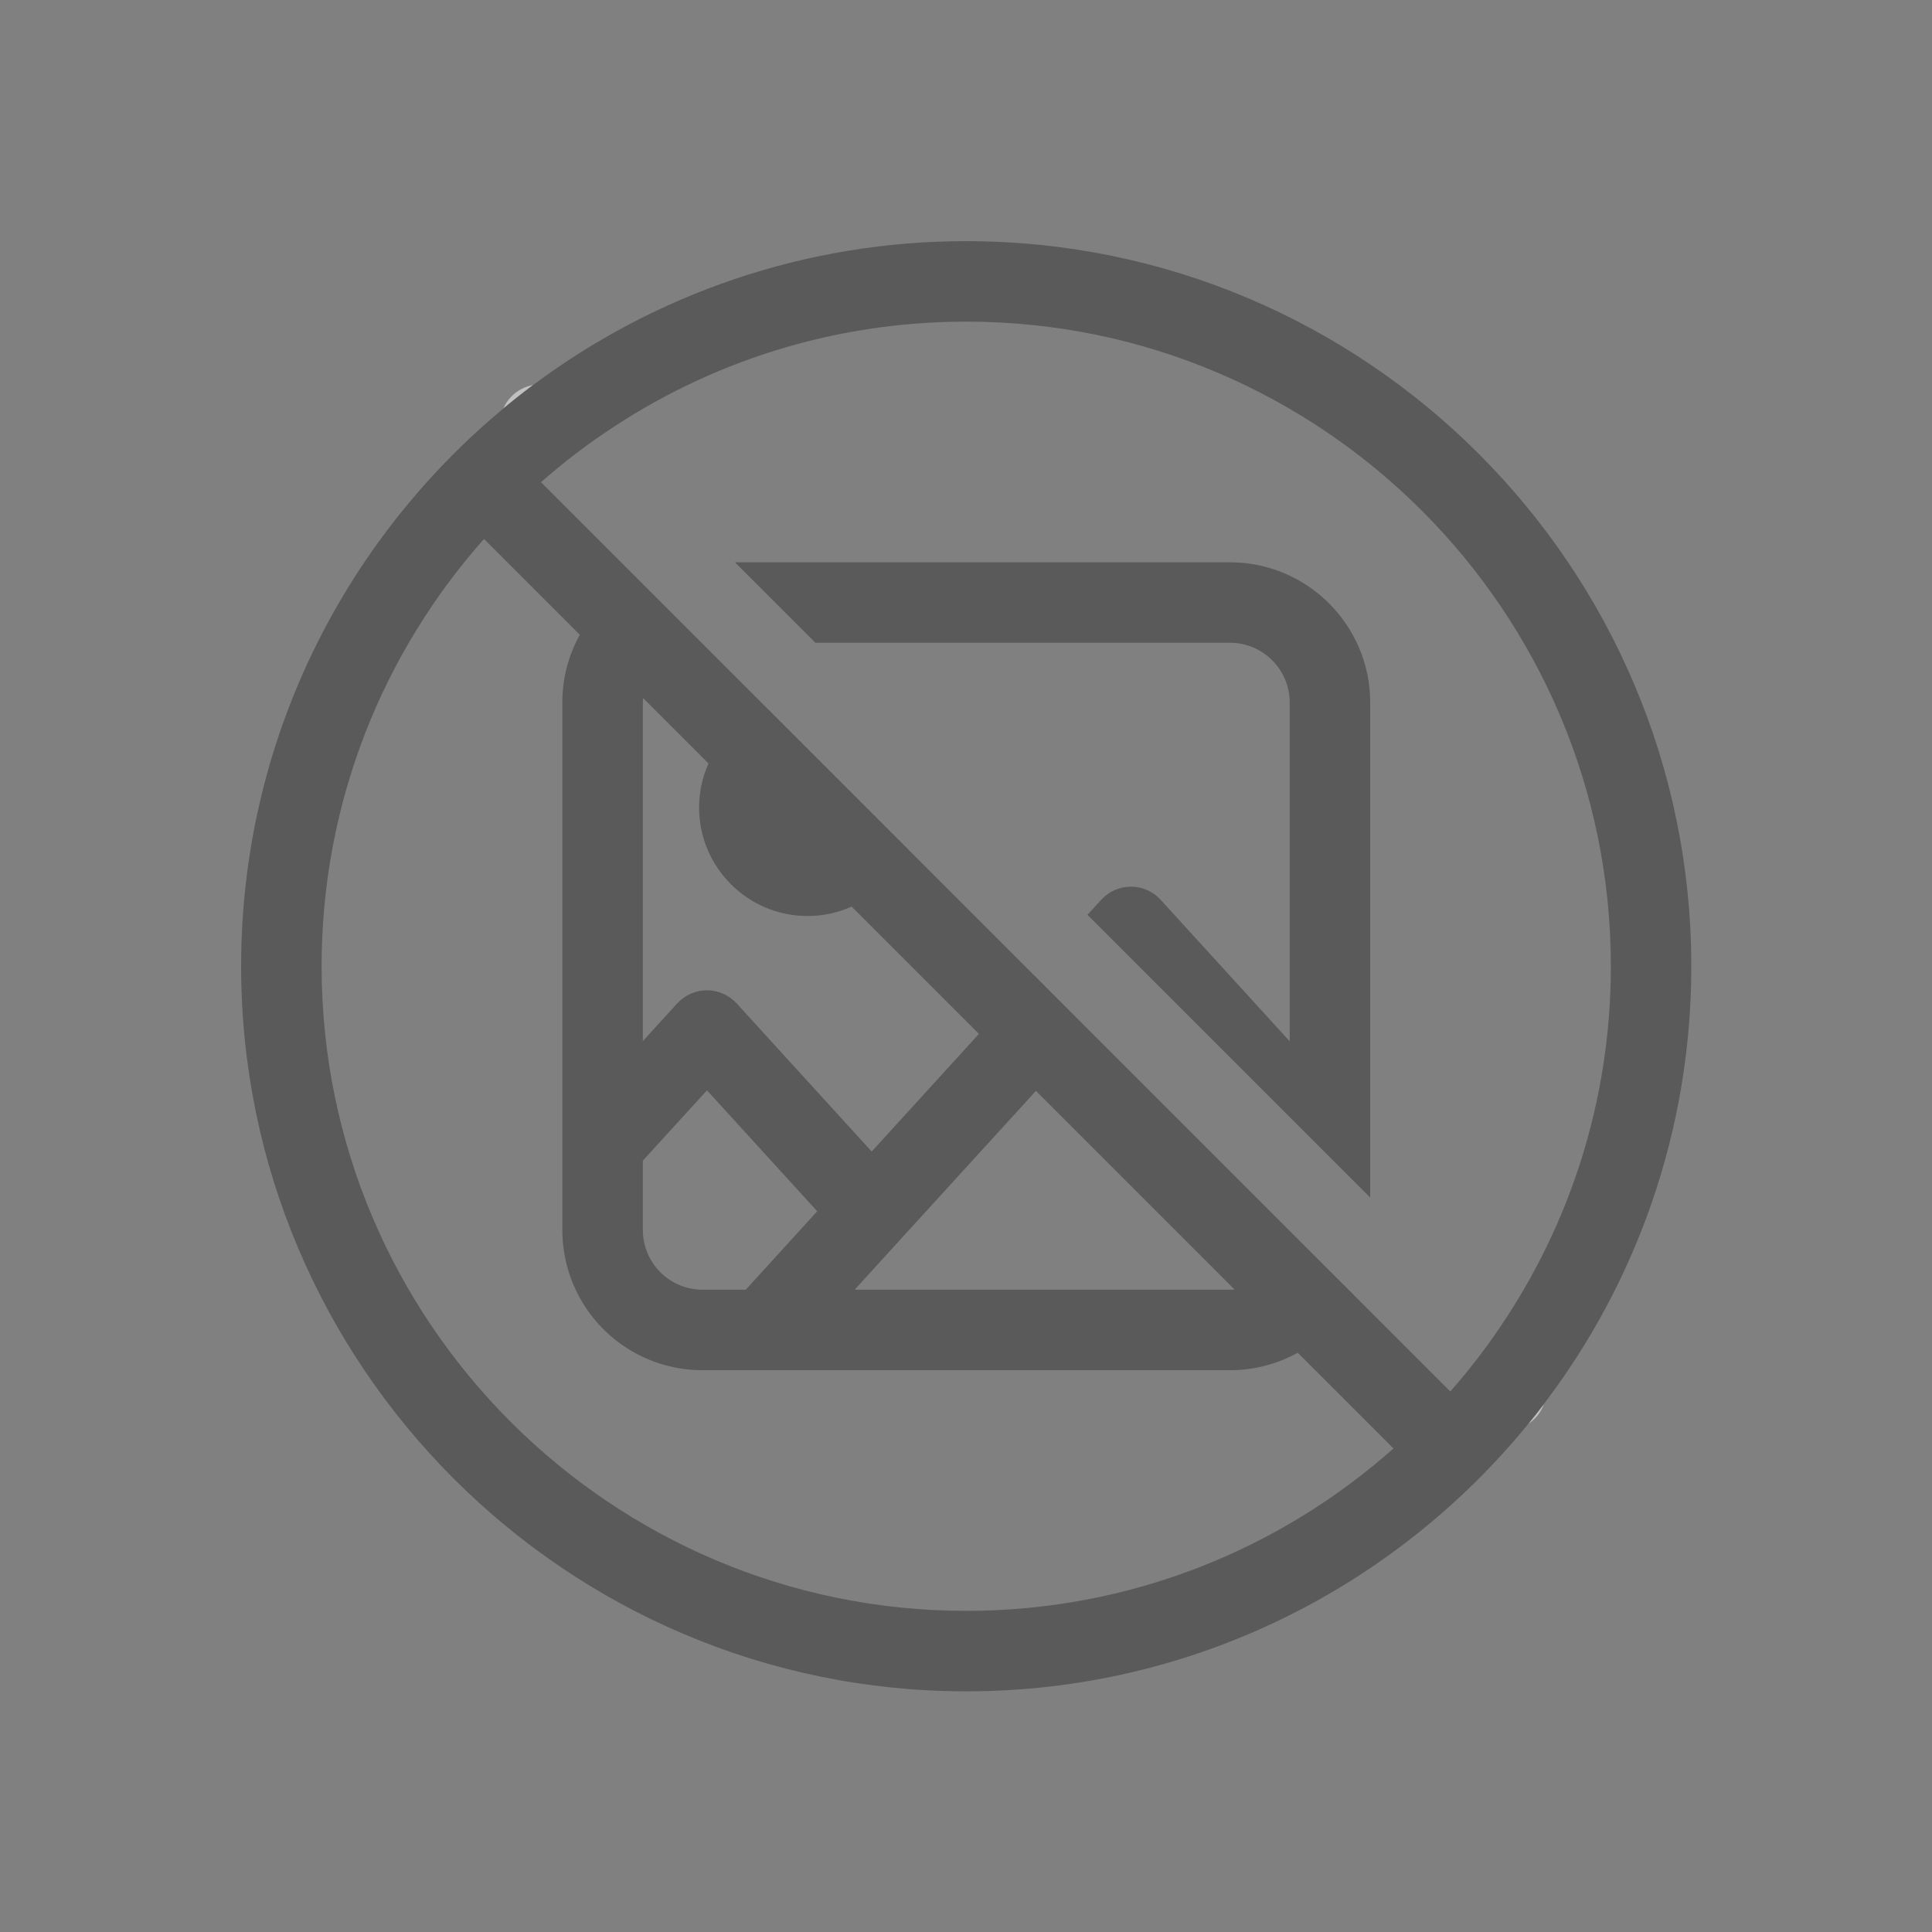 <?xml version="1.0" encoding="UTF-8"?>
<svg id="Layer_1" data-name="Layer 1" xmlns="http://www.w3.org/2000/svg" viewBox="0 0 1000 1000">
  <rect x="0" y="0" width="1000" height="1000" fill="#808080" stroke="none"/>
  <defs>
    <style>
      .cls-1 {
        fill: #fff;
      }

      .cls-2 {
        fill: none;
      }

      .cls-3 {
        fill: #333;
      }

      .cls-4 {
        opacity: .5;
      }
    </style>
  </defs>
  <g class="cls-4">
    <path class="cls-2" d="M365.93,512.58c5.83,0,11.45,2.5,15.37,6.79l69.89,76.68,55.52-60.89h0l-65.89-65.89h0c-7,3.12-14.7,4.87-22.82,4.87-30.95,0-56.14-25.2-56.14-56.14,0-8.12,1.75-15.83,4.87-22.82h0l-33.86-33.86s0,0,0,0c-.08.75-.13,1.5-.13,2.29v175.3l17.78-19.53c3.96-4.29,9.54-6.79,15.41-6.79Z"/>
    <path class="cls-2" d="M365.93,564.35l-33.2,36.4v35.9c0,6.12,1.79,12.04,5.17,17.12,5.75,8.62,15.37,13.79,25.74,13.79h22.37l36.99-40.61-57.06-62.6Z"/>
    <path class="cls-2" d="M280.05,249.6l49.81,49.81,33.32,33.32,33.36,33.36h.04l73.3,73.3v.04l64.89,64.89h.04l28.68,28.72,104.06,104.06,33.32,33.28v.04l49.77,49.77h.04c9.25-10.5,17.87-21.57,25.7-33.2,36.24-53.35,57.39-117.66,57.39-186.88,0-183.97-149.69-333.66-333.66-333.66-69.22,0-133.53,21.16-186.88,57.4-11.62,7.83-22.7,16.45-33.19,25.7v.04ZM636.65,291.04c39.98,0,72.55,32.57,72.55,72.55v256.23l-146.32-146.31,7.08-7.79c3.96-4.33,9.54-6.79,15.41-6.79s11.41,2.46,15.37,6.79l66.81,73.26v-175.39c0-17.03-13.87-30.9-30.9-30.9h-214.58l-41.65-41.65h256.23Z"/>
    <path class="cls-2" d="M639.03,667.47h0l-102.83-102.83h0s-69.64,76.35-69.64,76.35l-24.2,26.57h194.3c.79,0,1.58-.04,2.37-.08Z"/>
    <path class="cls-2" d="M671.72,700.17h0c-10.58,5.87-22.62,9.04-35.07,9.04h-273.01c-24.32,0-46.9-12.08-60.39-32.32-7.96-12-12.16-25.87-12.16-40.24v-273.06c0-12.7,3.29-24.66,9.04-35.03l-49.6-49.6h0c-52.31,58.93-84.05,136.4-84.05,221.16,0,183.97,149.69,333.66,333.66,333.66,84.76,0,162.23-31.74,221.16-84.05h0l-49.56-49.56Z"/>
    <path class="cls-3" d="M636.65,332.69c17.03,0,30.9,13.87,30.9,30.9v175.39l-66.81-73.26c-3.96-4.33-9.54-6.79-15.37-6.79s-11.45,2.46-15.41,6.79l-7.08,7.79,146.32,146.31v-256.23c0-39.98-32.57-72.55-72.55-72.55h-256.23l41.65,41.65h214.58Z"/>
    <path class="cls-1" d="M264.93,204.99c-1.92,1.92-3.42,4.08-4.37,6.46,5.04-4.21,10.2-8.29,15.45-12.2-4.04.71-7.91,2.62-11.08,5.75Z"/>
    <path class="cls-1" d="M794.3,734.36c2.25-2.25,3.87-4.87,4.87-7.71-2.67,3.54-5.37,6.96-8.16,10.37,1.17-.79,2.29-1.67,3.29-2.67Z"/>
    <path class="cls-3" d="M500.12,124.82c-83.92,0-161.52,27.7-224.12,74.43-5.25,3.92-10.41,8-15.45,12.2-82.88,68.89-135.74,172.72-135.74,288.67,0,206.96,168.39,375.31,375.31,375.31,117.2,0,222.04-53.98,290.88-138.4,2.79-3.42,5.5-6.83,8.16-10.37,47.85-62.97,76.26-141.48,76.26-226.53,0-206.96-168.35-375.3-375.31-375.3ZM500.12,166.47c183.97,0,333.66,149.69,333.66,333.66,0,69.22-21.16,133.53-57.39,186.88-7.83,11.62-16.45,22.7-25.7,33.2h-.04l-49.77-49.77v-.04l-33.32-33.28-104.06-104.06-28.68-28.72h-.04l-64.89-64.89v-.04l-73.3-73.3h-.04l-33.36-33.36-33.32-33.32-49.81-49.81v-.04c10.5-9.25,21.57-17.87,33.19-25.7,53.35-36.24,117.66-57.4,186.88-57.4ZM363.64,667.56c-10.37,0-19.99-5.17-25.74-13.79-3.37-5.08-5.17-11-5.17-17.12v-35.9l33.2-36.4,57.06,62.6-36.99,40.61h-22.37ZM332.73,363.6c0-.79.04-1.54.13-2.29,0,0,0,0,0,0l33.86,33.86h0c-3.12,7-4.87,14.7-4.87,22.82,0,30.94,25.2,56.14,56.14,56.14,8.12,0,15.83-1.75,22.82-4.87h0l65.89,65.89h0l-55.52,60.89-69.89-76.68c-3.91-4.29-9.54-6.79-15.37-6.79s-11.45,2.5-15.41,6.79l-17.78,19.53v-175.3ZM466.56,640.98l69.64-76.34h0s102.83,102.83,102.83,102.83h0c-.79.04-1.58.08-2.37.08h-194.3l24.2-26.57ZM500.12,833.78c-183.97,0-333.66-149.69-333.66-333.66,0-84.76,31.74-162.22,84.05-221.16h0l49.6,49.6c-5.75,10.37-9.04,22.33-9.04,35.03v273.06c0,14.37,4.21,28.24,12.16,40.24,13.49,20.24,36.07,32.32,60.39,32.32h273.01c12.45,0,24.49-3.16,35.07-9.04h0l49.56,49.56h0c-58.93,52.31-136.4,84.05-221.16,84.05Z"/>
  </g>
</svg>